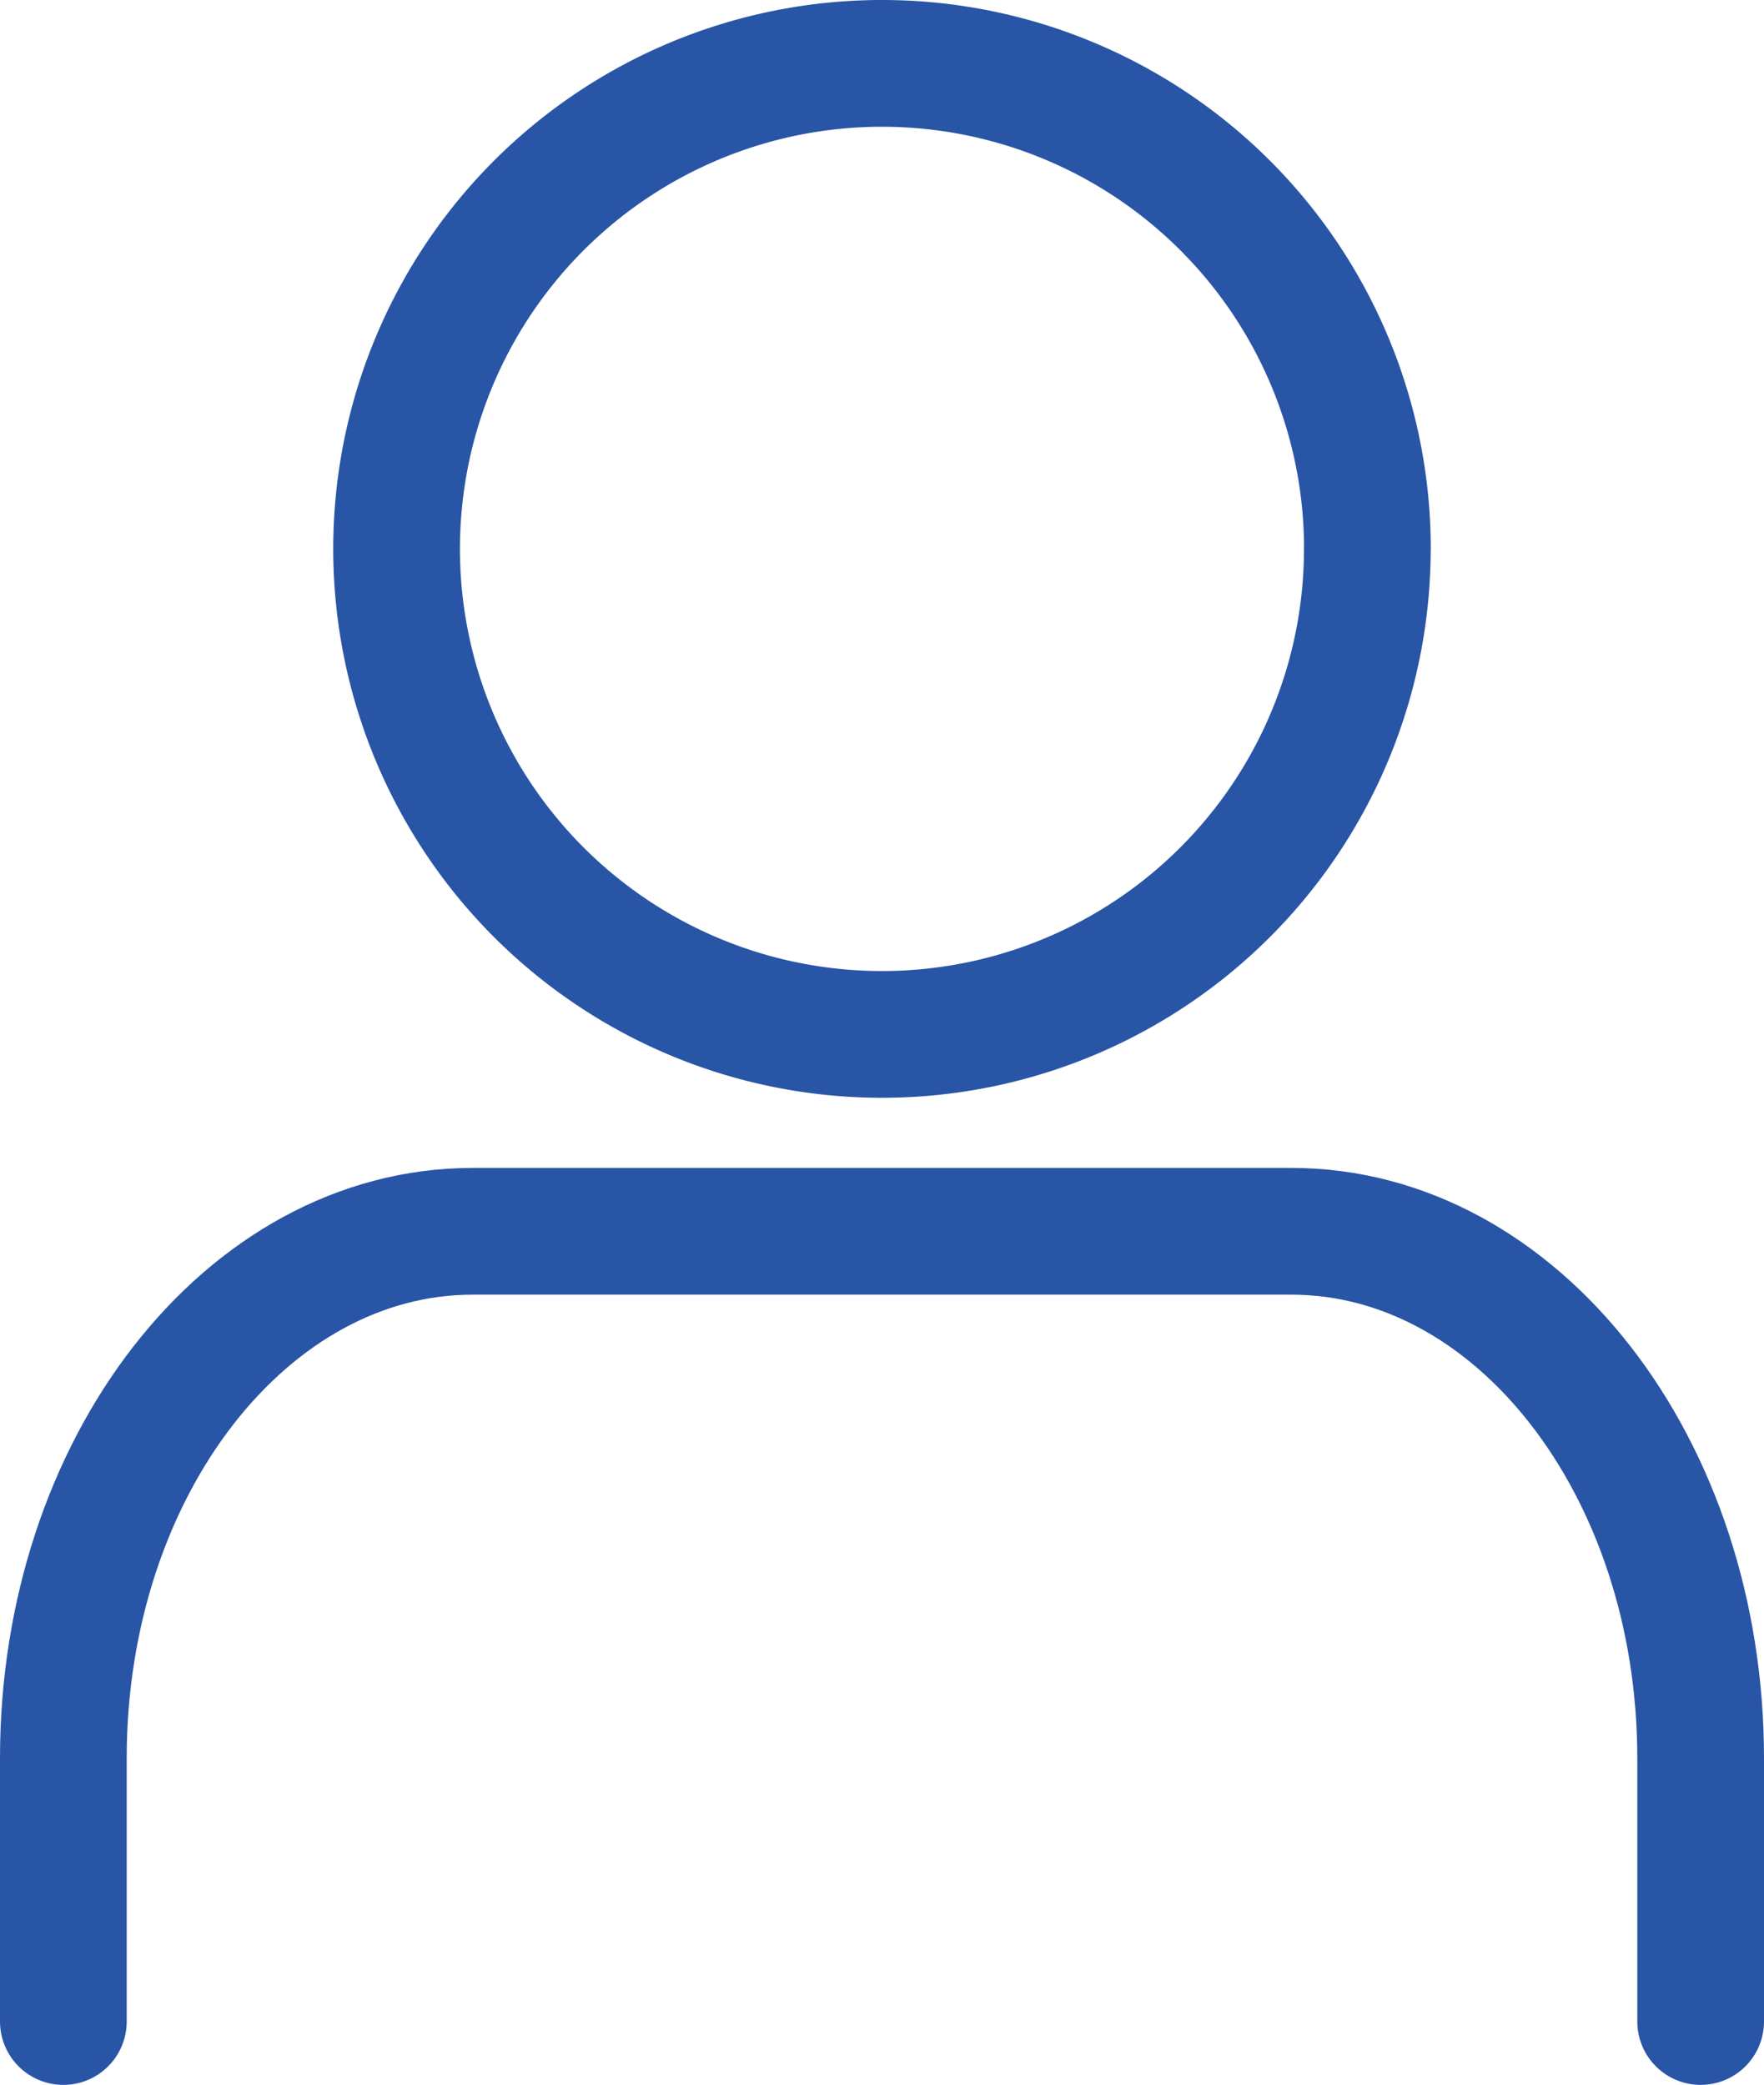 <svg xmlns="http://www.w3.org/2000/svg" width="20.883" height="24.674" viewBox="0 0 20.883 24.674">
  <g id="グループ_8" data-name="グループ 8" transform="translate(0.75 0.75)">
    <path id="パス_118" data-name="パス 118" d="M25.383,31.852V28.735c0-3.443-2.17-6.235-4.846-6.235H10.846C8.17,22.5,6,25.291,6,28.735v3.117" transform="translate(-6 -8.678)" fill="none" stroke="#2855a6" stroke-linecap="round" stroke-linejoin="round" stroke-width="1.5"/>
    <path id="パス_119" data-name="パス 119" d="M23.491,10.246A5.746,5.746,0,1,1,17.746,4.5a5.746,5.746,0,0,1,5.746,5.746Z" transform="translate(-8.054 -4.5)" fill="none" stroke="#2855a6" stroke-linecap="round" stroke-linejoin="round" stroke-width="1.5"/>
  </g>
</svg>
